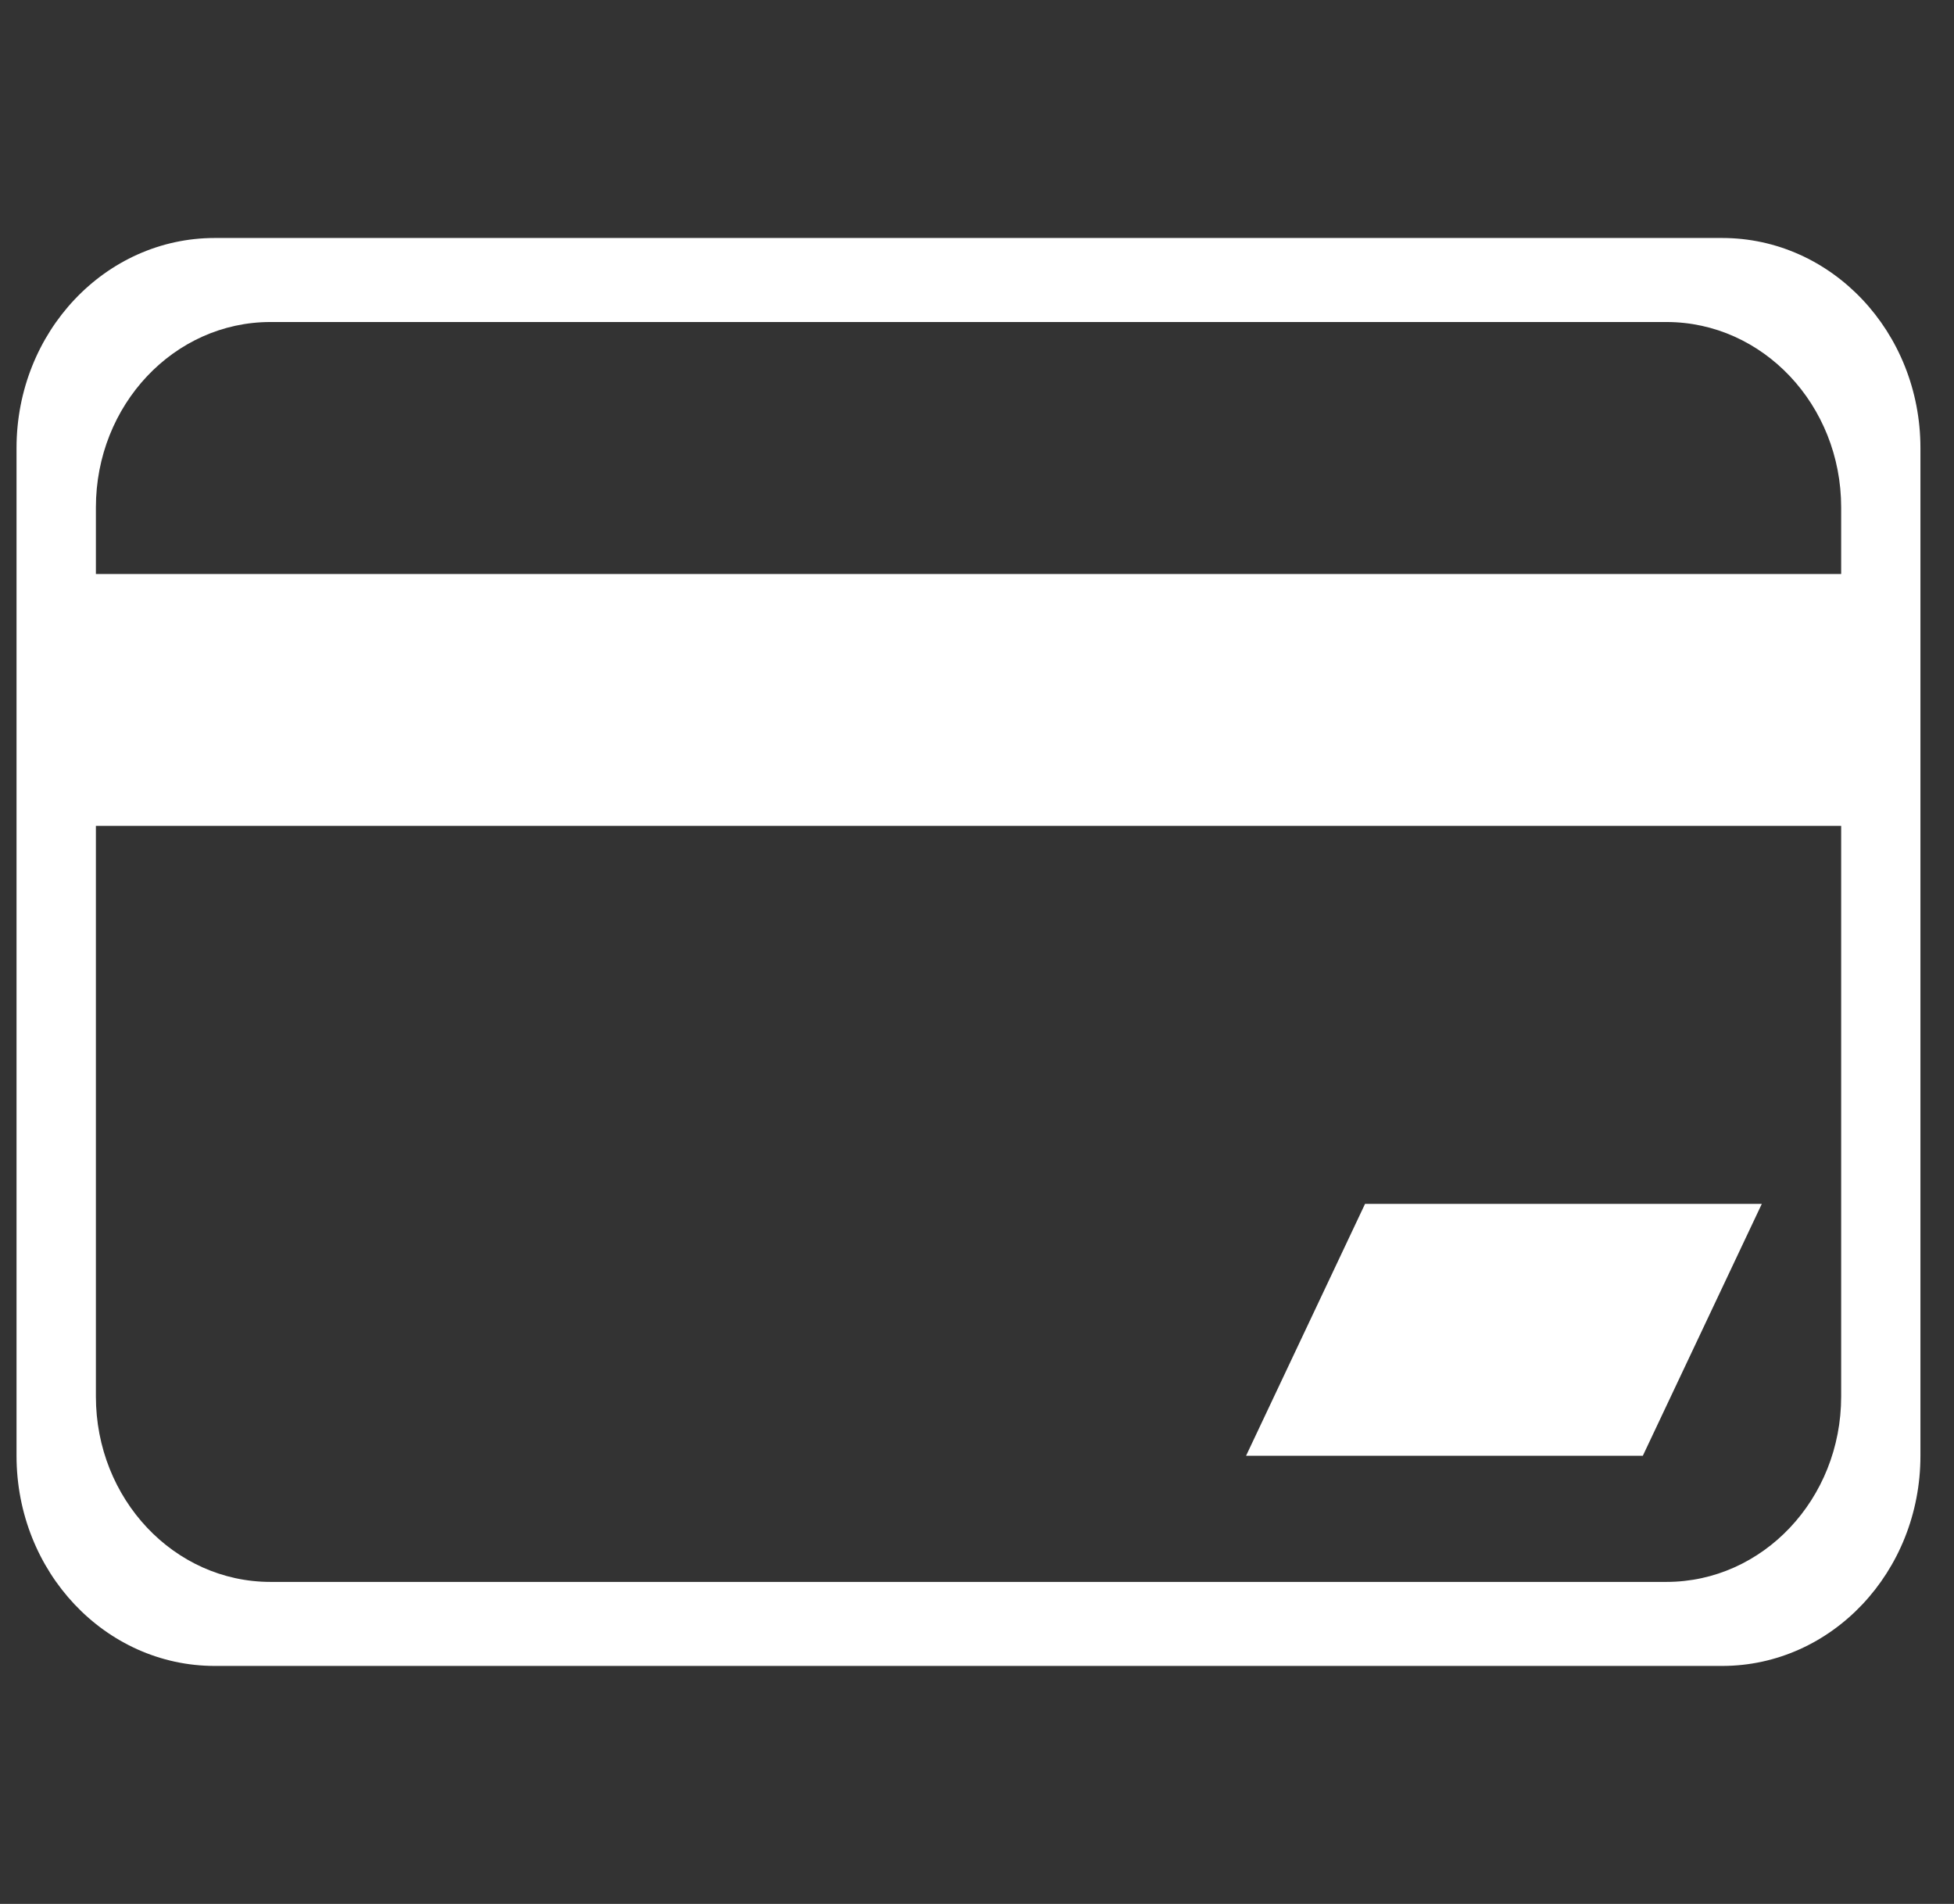 <svg width="39" height="38" viewBox="0 0 39 38" fill="none" xmlns="http://www.w3.org/2000/svg">
<rect x="0" y="0" width="39" height="38" fill="#333333" stroke="none"/>
<g clip-path="url(#clip0_52_2603)">
<path d="M34.373 33.25H4.286C2.101 33.25 0.33 31.374 0.33 29.056V8.942C0.33 6.626 2.101 4.75 4.286 4.75H34.373C36.558 4.75 38.33 6.626 38.33 8.942V11.455V16.483V29.056C38.33 31.374 36.558 33.25 34.373 33.25ZM36.748 10.127C36.748 8.082 35.185 6.427 33.261 6.427H5.398C3.474 6.427 1.914 8.082 1.914 10.127V11.457H36.748V10.127ZM1.914 16.483V27.873C1.914 29.916 3.474 31.573 5.398 31.573H33.261C35.185 31.573 36.748 29.918 36.748 27.873V16.483H1.914ZM24.87 29.056L27.245 24.028H35.164L32.789 29.056H24.87Z" fill="white"/>
</g>
<defs>
<clipPath id="clip0_52_2603">
<rect width="38" height="38" fill="white" transform="translate(0.33)"/>
</clipPath>
</defs>
</svg>
